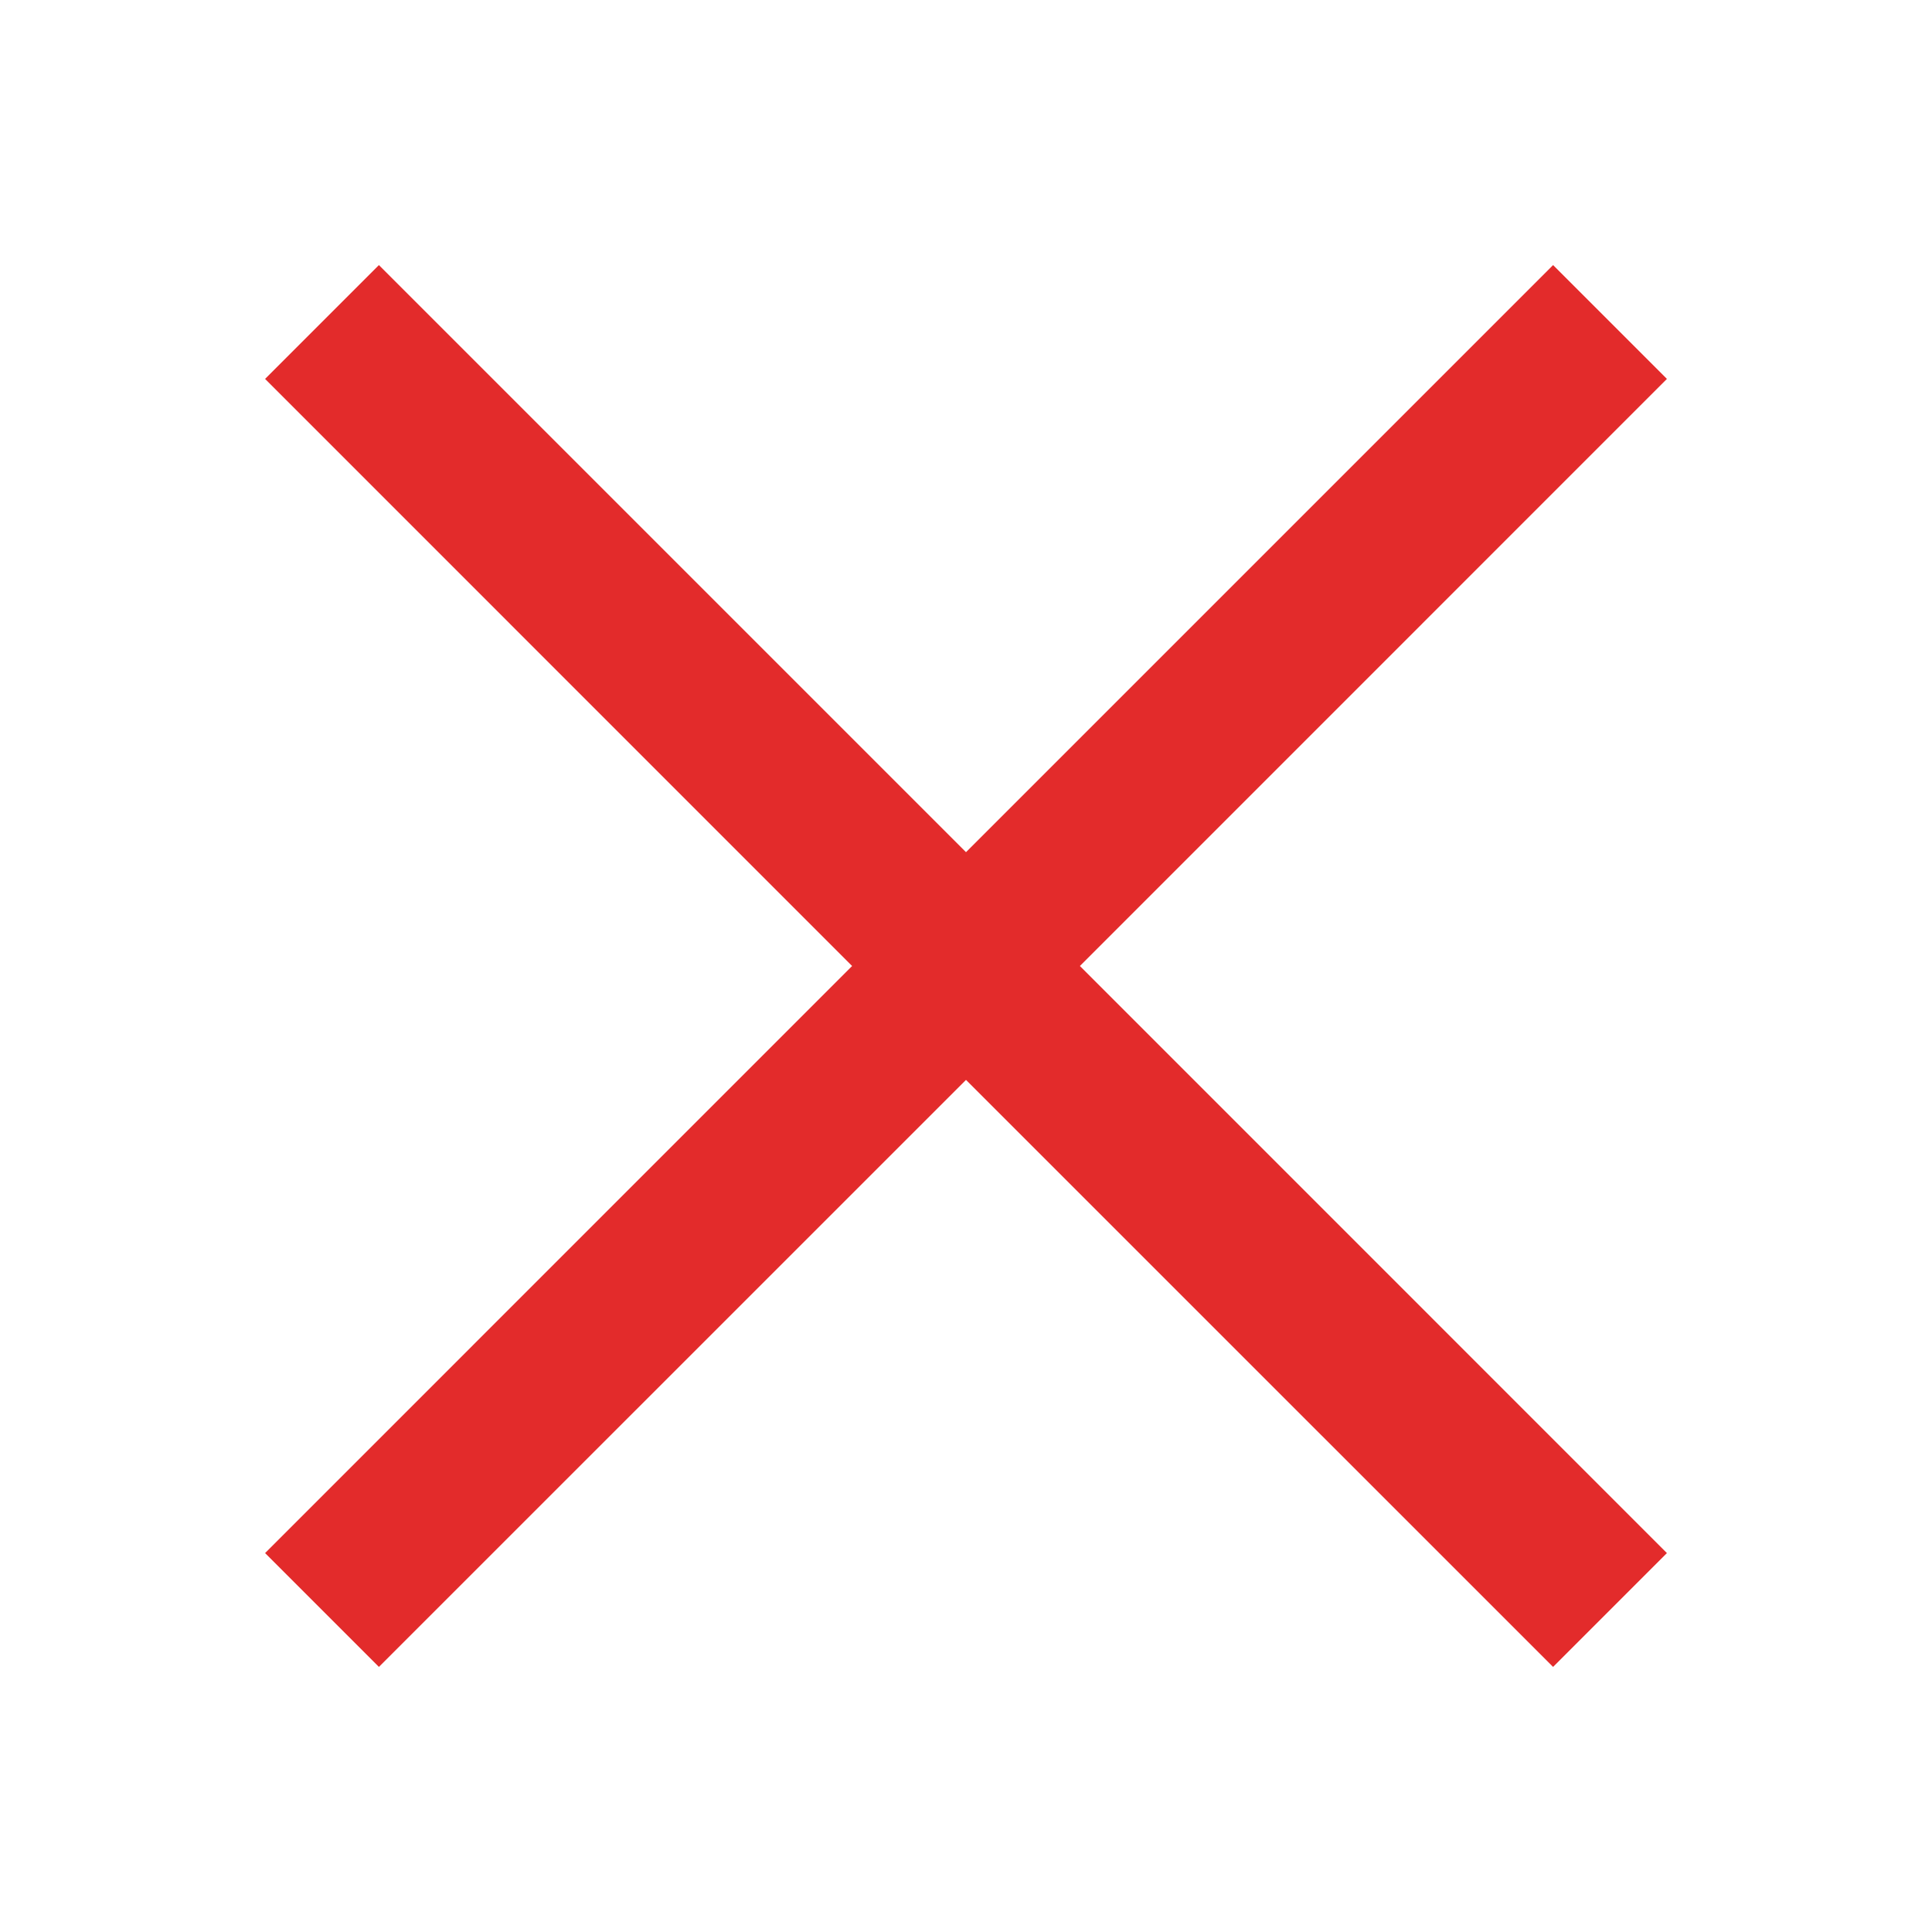 <svg width="24" height="24" viewBox="0 0 24 24" xmlns="http://www.w3.org/2000/svg">
    <path d="m19.293 3.293 1.414 1.414L13.415 12l7.292 7.293-1.414 1.414L12 13.415l-7.293 7.292-1.414-1.414L10.585 12 3.293 4.707l1.414-1.414L12 10.586l7.293-7.293z" fill="#E32B2B" fill-rule="nonzero"/>
</svg>